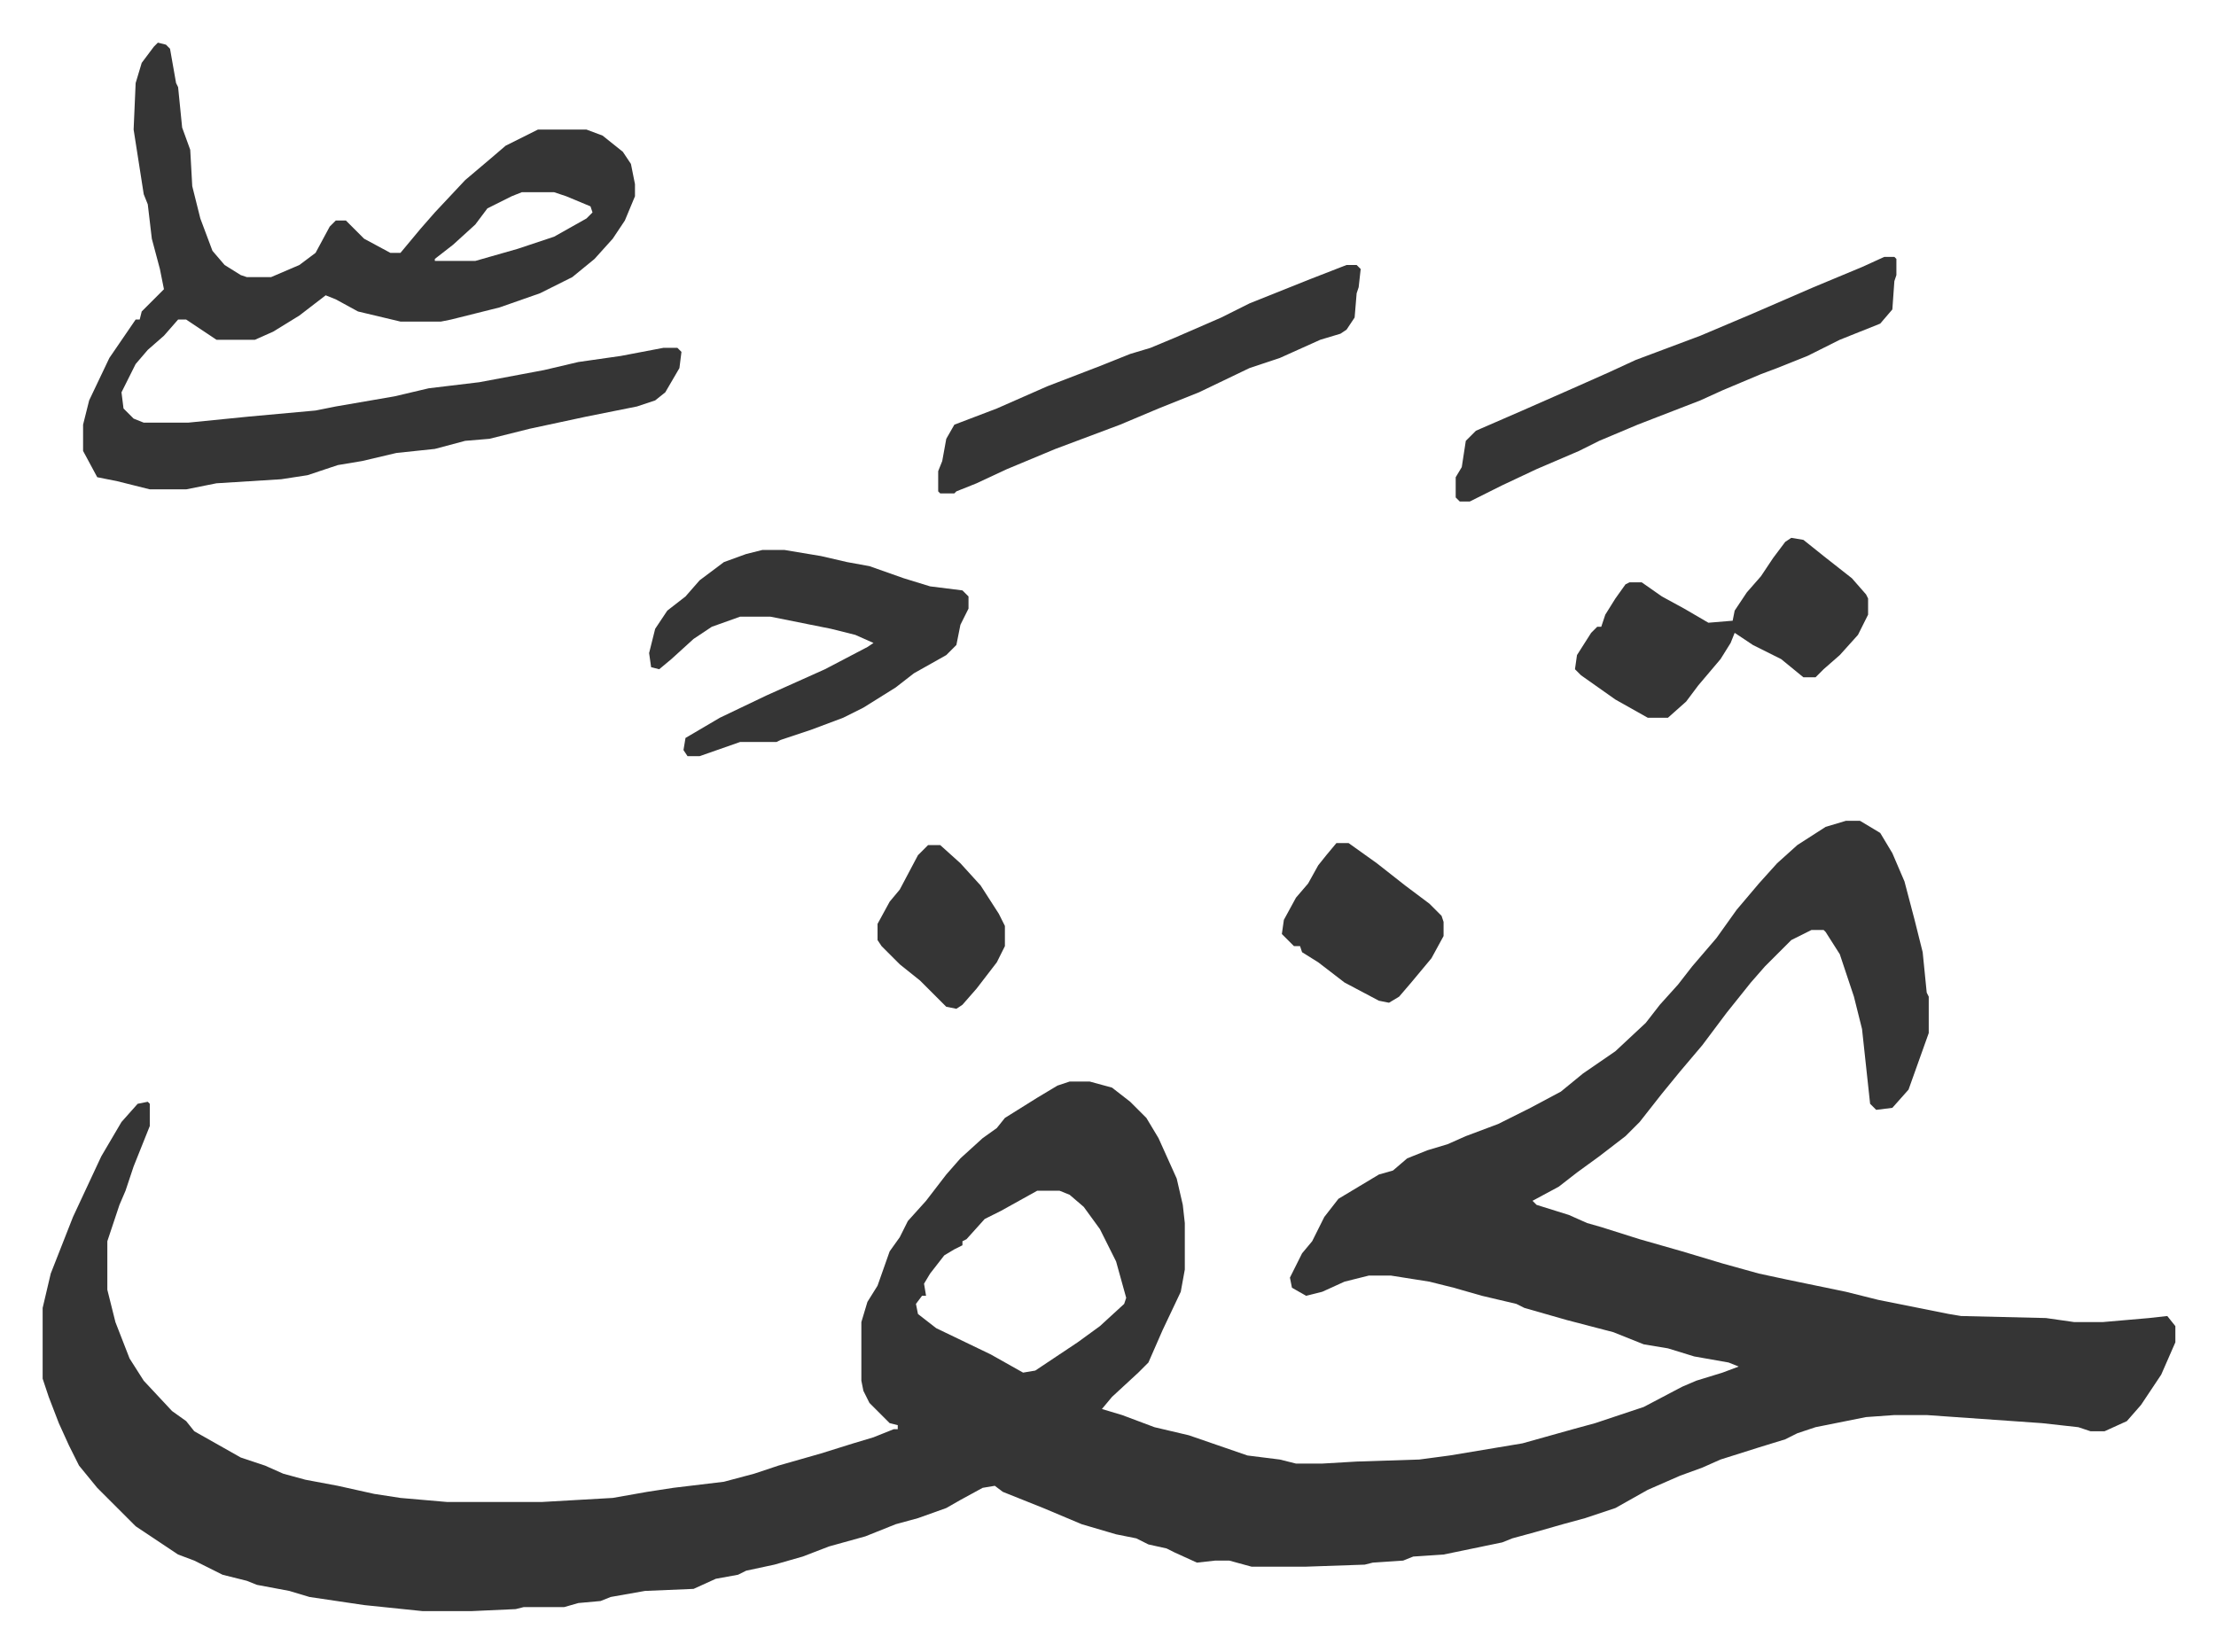 <svg xmlns="http://www.w3.org/2000/svg" viewBox="-21.1 234.9 1096.2 817.2">
    <path fill="#353535" id="rule_normal" d="M892 641h7l10 6 6 10 6 14 5 19 4 16 2 20 1 2v18l-10 28-8 9-8 1-3-3-4-37-4-16-7-21-7-11-1-1h-6l-10 5-13 13-7 8-12 15-12 16-11 13-9 11-11 14-7 7-13 10-11 8-9 7-13 7 2 2 16 5 9 4 7 2 19 6 21 6 20 6 18 5 14 3 29 6 16 4 35 7 6 1 42 1 14 2h14l23-2 9-1 4 5v8l-7 16-10 15-7 8-11 5h-7l-6-2-18-2-57-4h-16l-14 1-25 5-9 3-6 3-13 4-19 6-9 4-11 4-16 7-16 9-15 5-11 3-14 4-11 3-5 2-29 6-15 1-5 2-15 1-4 1-29 1h-27l-11-3h-7l-9 1-11-5-4-2-9-2-6-3-10-2-17-5-19-8-20-8-4-3-6 1-11 6-7 4-14 5-11 3-15 6-18 5-13 5-14 4-14 3-4 2-11 2-11 5-24 1-17 3-5 2-11 1-7 2h-20l-4 1-22 1h-24l-29-3-27-4-10-3-16-3-5-2-12-3-14-7-8-3-21-14-19-19-9-11-5-10-5-11-5-13-3-9v-35l4-17 11-28 14-30 10-17 8-9 5-1 1 1v11l-8 20-4 12-3 7-6 18v24l4 16 7 18 7 11 14 15 7 5 4 5 23 13 12 4 9 4 11 3 16 3 18 4 13 2 23 2h47l35-2 17-3 13-2 25-3 15-4 12-4 21-6 16-5 10-3 10-4h2v-2l-4-1-10-10-3-6-1-5v-29l3-10 5-8 6-17 5-7 4-8 9-10 10-13 7-8 11-10 7-5 4-5 16-10 10-6 6-2h10l11 3 9 7 8 8 6 10 9 20 3 13 1 9v23l-2 11-9 19-7 16-5 5-13 12-5 6 10 3 16 6 17 4 29 10 16 2 8 2h13l17-1 31-1 15-2 36-6 25-7 11-3 9-3 15-5 19-10 7-3 13-4 8-3-5-2-17-3-13-4-12-2-15-6-23-6-21-6-4-2-17-4-14-4-12-3-19-3h-11l-12 3-11 5-8 2-7-4-1-5 6-12 5-6 6-12 7-9 20-12 7-2 7-6 10-4 10-3 9-4 16-6 16-8 15-8 11-9 16-11 15-14 7-9 9-10 7-9 12-14 10-14 11-13 9-10 10-9 14-9zM492 824l-18 10-8 4-9 10-2 1v2l-4 2-5 3-7 9-3 5 1 6h-2l-3 4 1 5 9 7 27 13 16 9 6-1 12-8 9-6 11-8 12-11 1-3-5-18-8-16-8-11-7-6-5-2zM57 256l4 1 2 2 3 17 1 2 2 20 4 11 1 18 4 16 6 16 6 7 8 5 3 1h12l14-6 8-6 7-13 3-3h5l9 9 13 7h5l10-12 7-8 15-16 13-11 7-6 16-8h24l8 3 10 8 4 6 2 10v6l-5 12-6 9-9 10-11 9-16 8-20 7-24 6-5 1h-20l-21-5-11-6-5-2-13 10-13 8-9 4H86l-15-10h-4l-7 8-8 7-6 7-7 14 1 8 5 5 5 2h22l30-3 33-3 10-2 29-5 17-4 25-3 32-6 17-4 21-3 21-4h7l2 2-1 8-7 12-5 4-9 3-25 5-28 6-20 5-12 1-15 4-19 2-17 4-12 2-9 3-6 2-13 2-32 2-15 3H53l-16-4-10-2-7-13v-13l3-12 10-21 13-19h2l1-4 5-5 6-6-2-10-4-15-2-17-2-5-5-32 1-23 3-10 6-8zm180 74-5 2-12 6-6 8-11 10-9 7v1h20l21-6 18-6 16-9 3-3-1-3-12-5-6-2zm119 177h11l18 3 13 3 11 2 17 6 13 4 16 2 3 3v6l-4 8-2 10-5 5-16 9-9 7-16 10-10 5-16 6-15 5-2 1h-18l-20 7h-6l-2-3 1-6 17-10 23-11 29-13 21-11 3-2-9-4-12-3-30-6h-15l-14 5-9 6-11 10-6 5-4-1-1-7 3-12 6-9 9-7 7-8 12-9 11-4zm555-145h5l1 1v8l-1 3-1 14-6 7-20 8-16 8-15 6-8 3-19 8-11 5-31 12-19 8-10 5-21 9-17 8-16 8h-5l-2-2v-10l3-5 2-13 5-5 23-10 25-11 18-8 13-6 32-12 26-11 30-13 24-10zm-266 4h5l2 2-1 9-1 3-1 12-4 6-3 2-10 3-20 9-15 5-25 12-20 8-19 8-16 6-16 6-24 10-15 7-10 4-1 1h-7l-1-1v-10l2-5 2-11 4-7 21-8 25-11 26-10 15-6 10-3 12-5 23-10 14-7 30-12z"/>
    <path fill="#353535" id="rule_normal" d="m865 501 6 1 10 8 14 11 7 8 1 2v8l-5 10-9 10-8 7-4 4h-6l-11-9-14-7-9-6-2 5-5 8-11 13-6 8-9 8h-10l-16-9-17-12-3-3 1-7 7-11 3-3h2l2-6 5-8 5-7 2-1h6l10 7 11 6 12 7 12-1 1-5 6-9 7-8 6-9 6-8zM640 652h6l14 10 14 11 12 9 6 6 1 3v7l-6 11-10 12-6 7-5 3-5-1-17-9-13-10-8-5-1-3h-3l-6-6 1-7 6-11 6-7 5-9 4-5zm-202 1h6l10 9 10 11 9 14 3 6v10l-4 8-10 13-7 8-3 2-5-1-13-13-10-8-9-9-2-3v-8l6-11 5-6 9-17z"/>
</svg>
